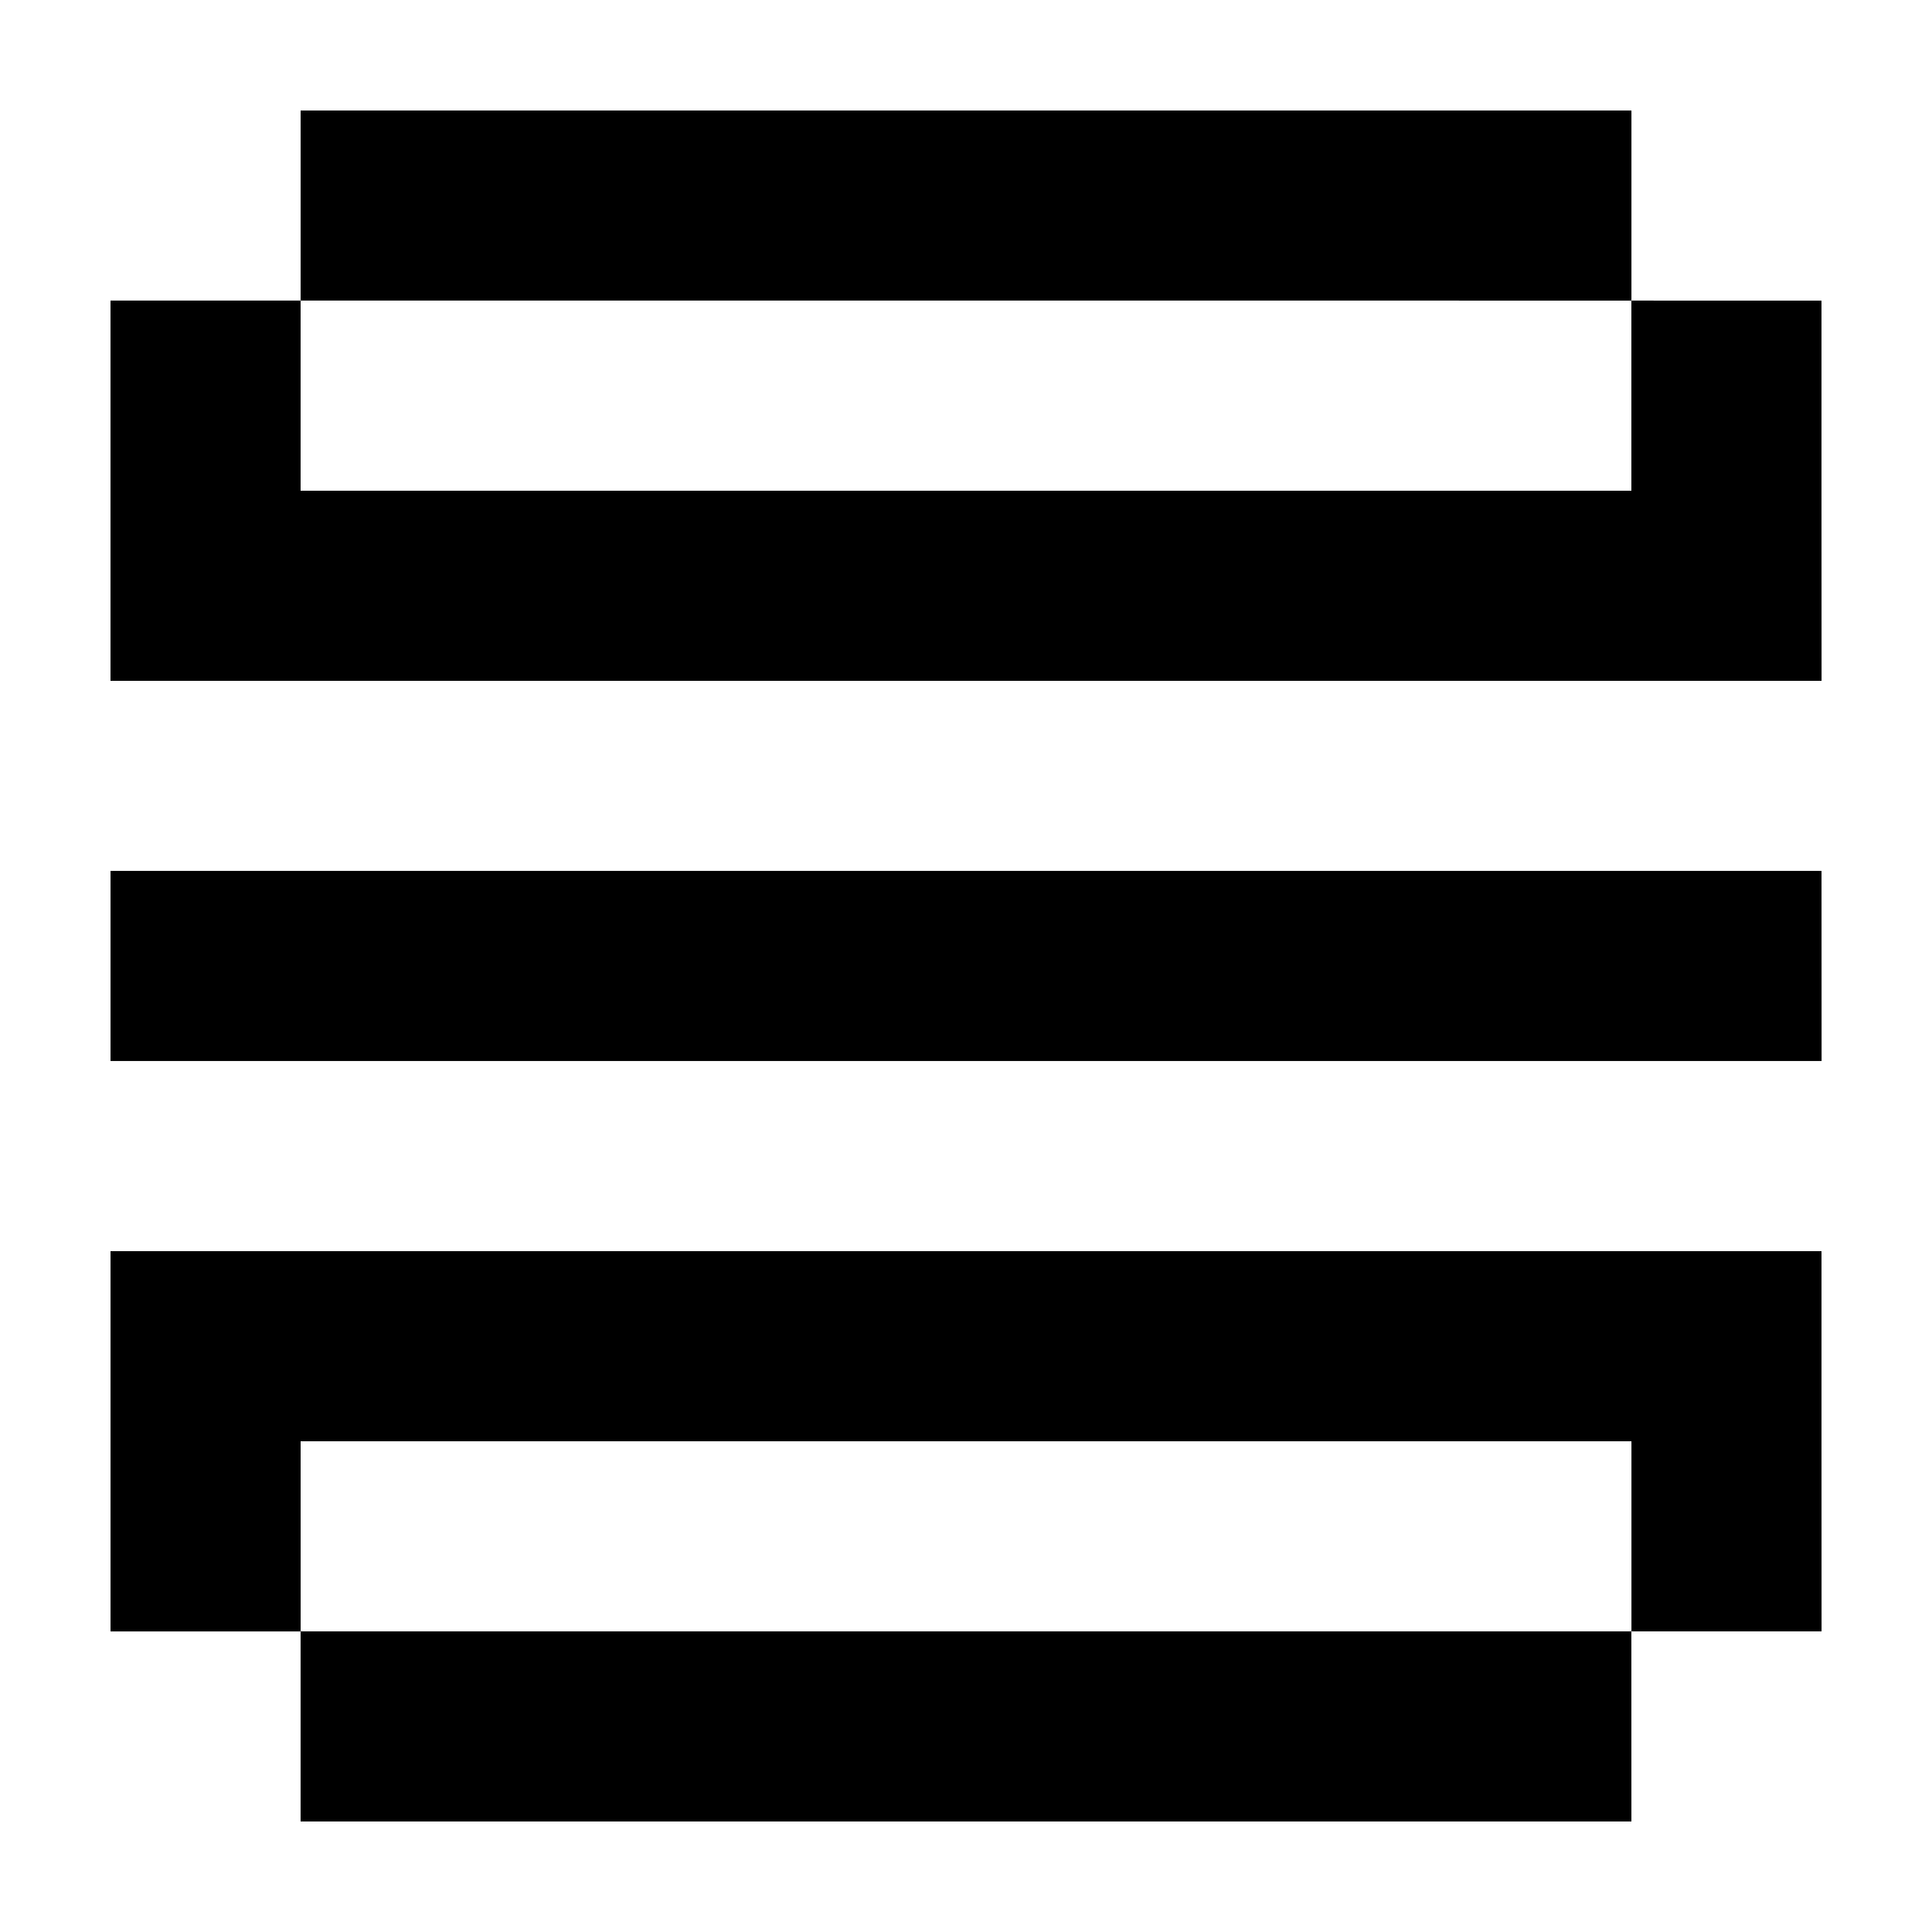 <?xml version="1.0" encoding="UTF-8"?>
<!-- Uploaded to: SVG Repo, www.svgrepo.com, Generator: SVG Repo Mixer Tools -->
<svg fill="#000000" width="800px" height="800px" version="1.1" viewBox="144 144 512 512" xmlns="http://www.w3.org/2000/svg">
 <path d="m274.05 223.66h-50.383v-50.379h352.68v50.383l-50.395-0.004zm251.9 151.14h-352.66v50.383h453.45l-0.02-50.383zm50.383-151.14v50.383h-352.67v-50.383h-50.379v100.77h453.45l-0.02-50.383v-50.383zm-50.383 251.91h-352.66v100.77h50.383l-0.004-50.387h352.68v50.383h50.383l-0.016-50.383v-50.379zm-50.379 100.76h-251.91v50.383h352.68l-0.012-50.383z"/>
</svg>
